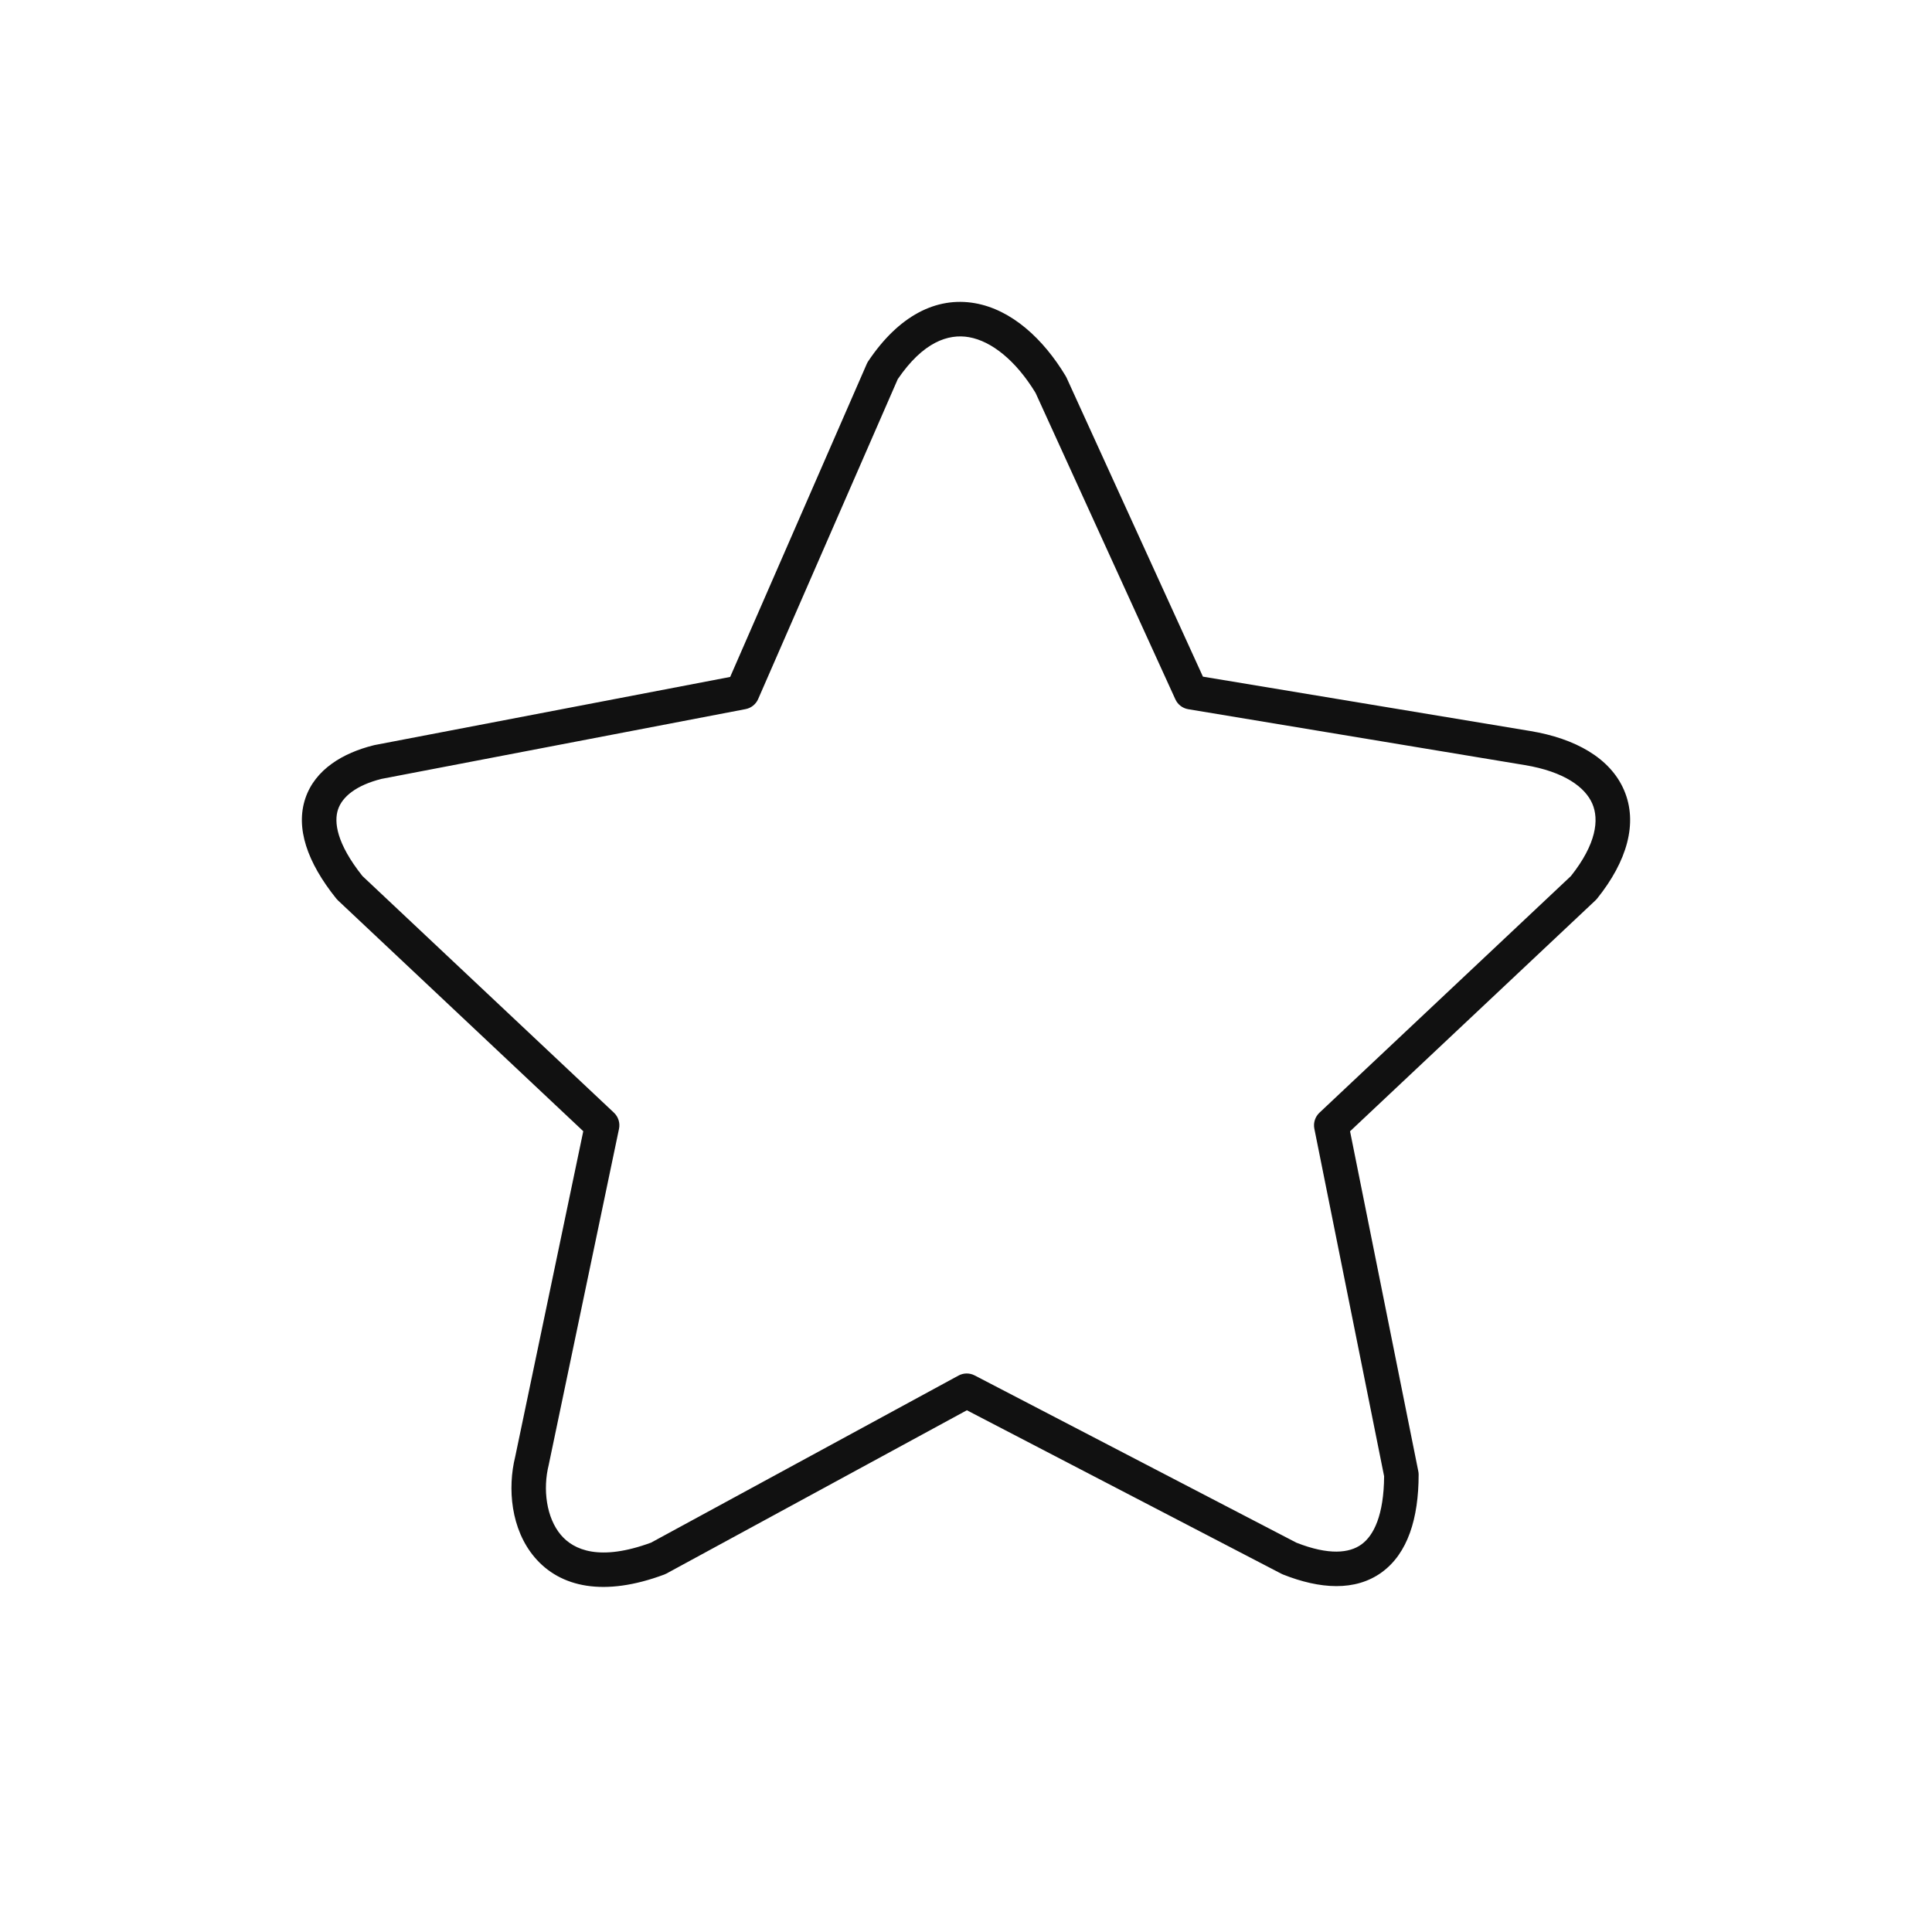 <svg width="60" height="60" viewBox="0 0 60 60" fill="none" xmlns="http://www.w3.org/2000/svg">
<path fill-rule="evenodd" clip-rule="evenodd" d="M30.278 9.416C31.42 9.617 32.402 10.526 33.093 11.674C33.104 11.692 33.113 11.71 33.122 11.728L37.358 21.014L47.528 22.703C48.911 22.933 50.004 23.534 50.436 24.538C50.876 25.561 50.528 26.75 49.6 27.906C49.584 27.925 49.567 27.944 49.549 27.961L41.927 35.133L44.046 45.688C44.053 45.723 44.057 45.758 44.057 45.794C44.057 47.154 43.719 48.244 42.91 48.831C42.09 49.425 40.994 49.355 39.839 48.895C39.822 48.888 39.806 48.88 39.79 48.872L30.027 43.797L20.697 48.868C20.675 48.88 20.652 48.89 20.629 48.899C18.763 49.596 17.401 49.303 16.604 48.364C15.862 47.49 15.758 46.216 16 45.24L18.114 35.131L10.494 27.961C10.476 27.944 10.459 27.925 10.443 27.906C9.53 26.769 9.178 25.707 9.482 24.797C9.785 23.891 10.658 23.381 11.602 23.146C11.612 23.143 11.621 23.141 11.631 23.139L22.676 21.023L26.918 11.302C26.93 11.273 26.946 11.245 26.963 11.219C27.908 9.807 29.075 9.205 30.278 9.416ZM27.88 11.776L23.545 21.71C23.474 21.872 23.328 21.989 23.155 22.022L11.848 24.189C11.059 24.388 10.63 24.744 10.498 25.137C10.368 25.525 10.448 26.19 11.256 27.206L19.067 34.556C19.202 34.684 19.262 34.874 19.224 35.056L17.046 45.469C17.045 45.476 17.043 45.483 17.042 45.49C16.851 46.249 16.968 47.137 17.42 47.67C17.818 48.139 18.624 48.494 20.219 47.908L29.766 42.72C29.922 42.635 30.111 42.633 30.269 42.715L40.26 47.909C41.268 48.306 41.907 48.235 42.281 47.963C42.664 47.686 42.976 47.055 42.985 45.846L40.818 35.052C40.782 34.871 40.842 34.683 40.977 34.556L48.787 27.206C49.58 26.207 49.663 25.453 49.452 24.962C49.231 24.448 48.582 23.964 47.352 23.76L36.901 22.025C36.725 21.995 36.576 21.881 36.502 21.718L32.16 12.201C31.548 11.196 30.794 10.595 30.092 10.471C29.451 10.359 28.668 10.618 27.88 11.776Z" fill="#111111"/>
</svg>
